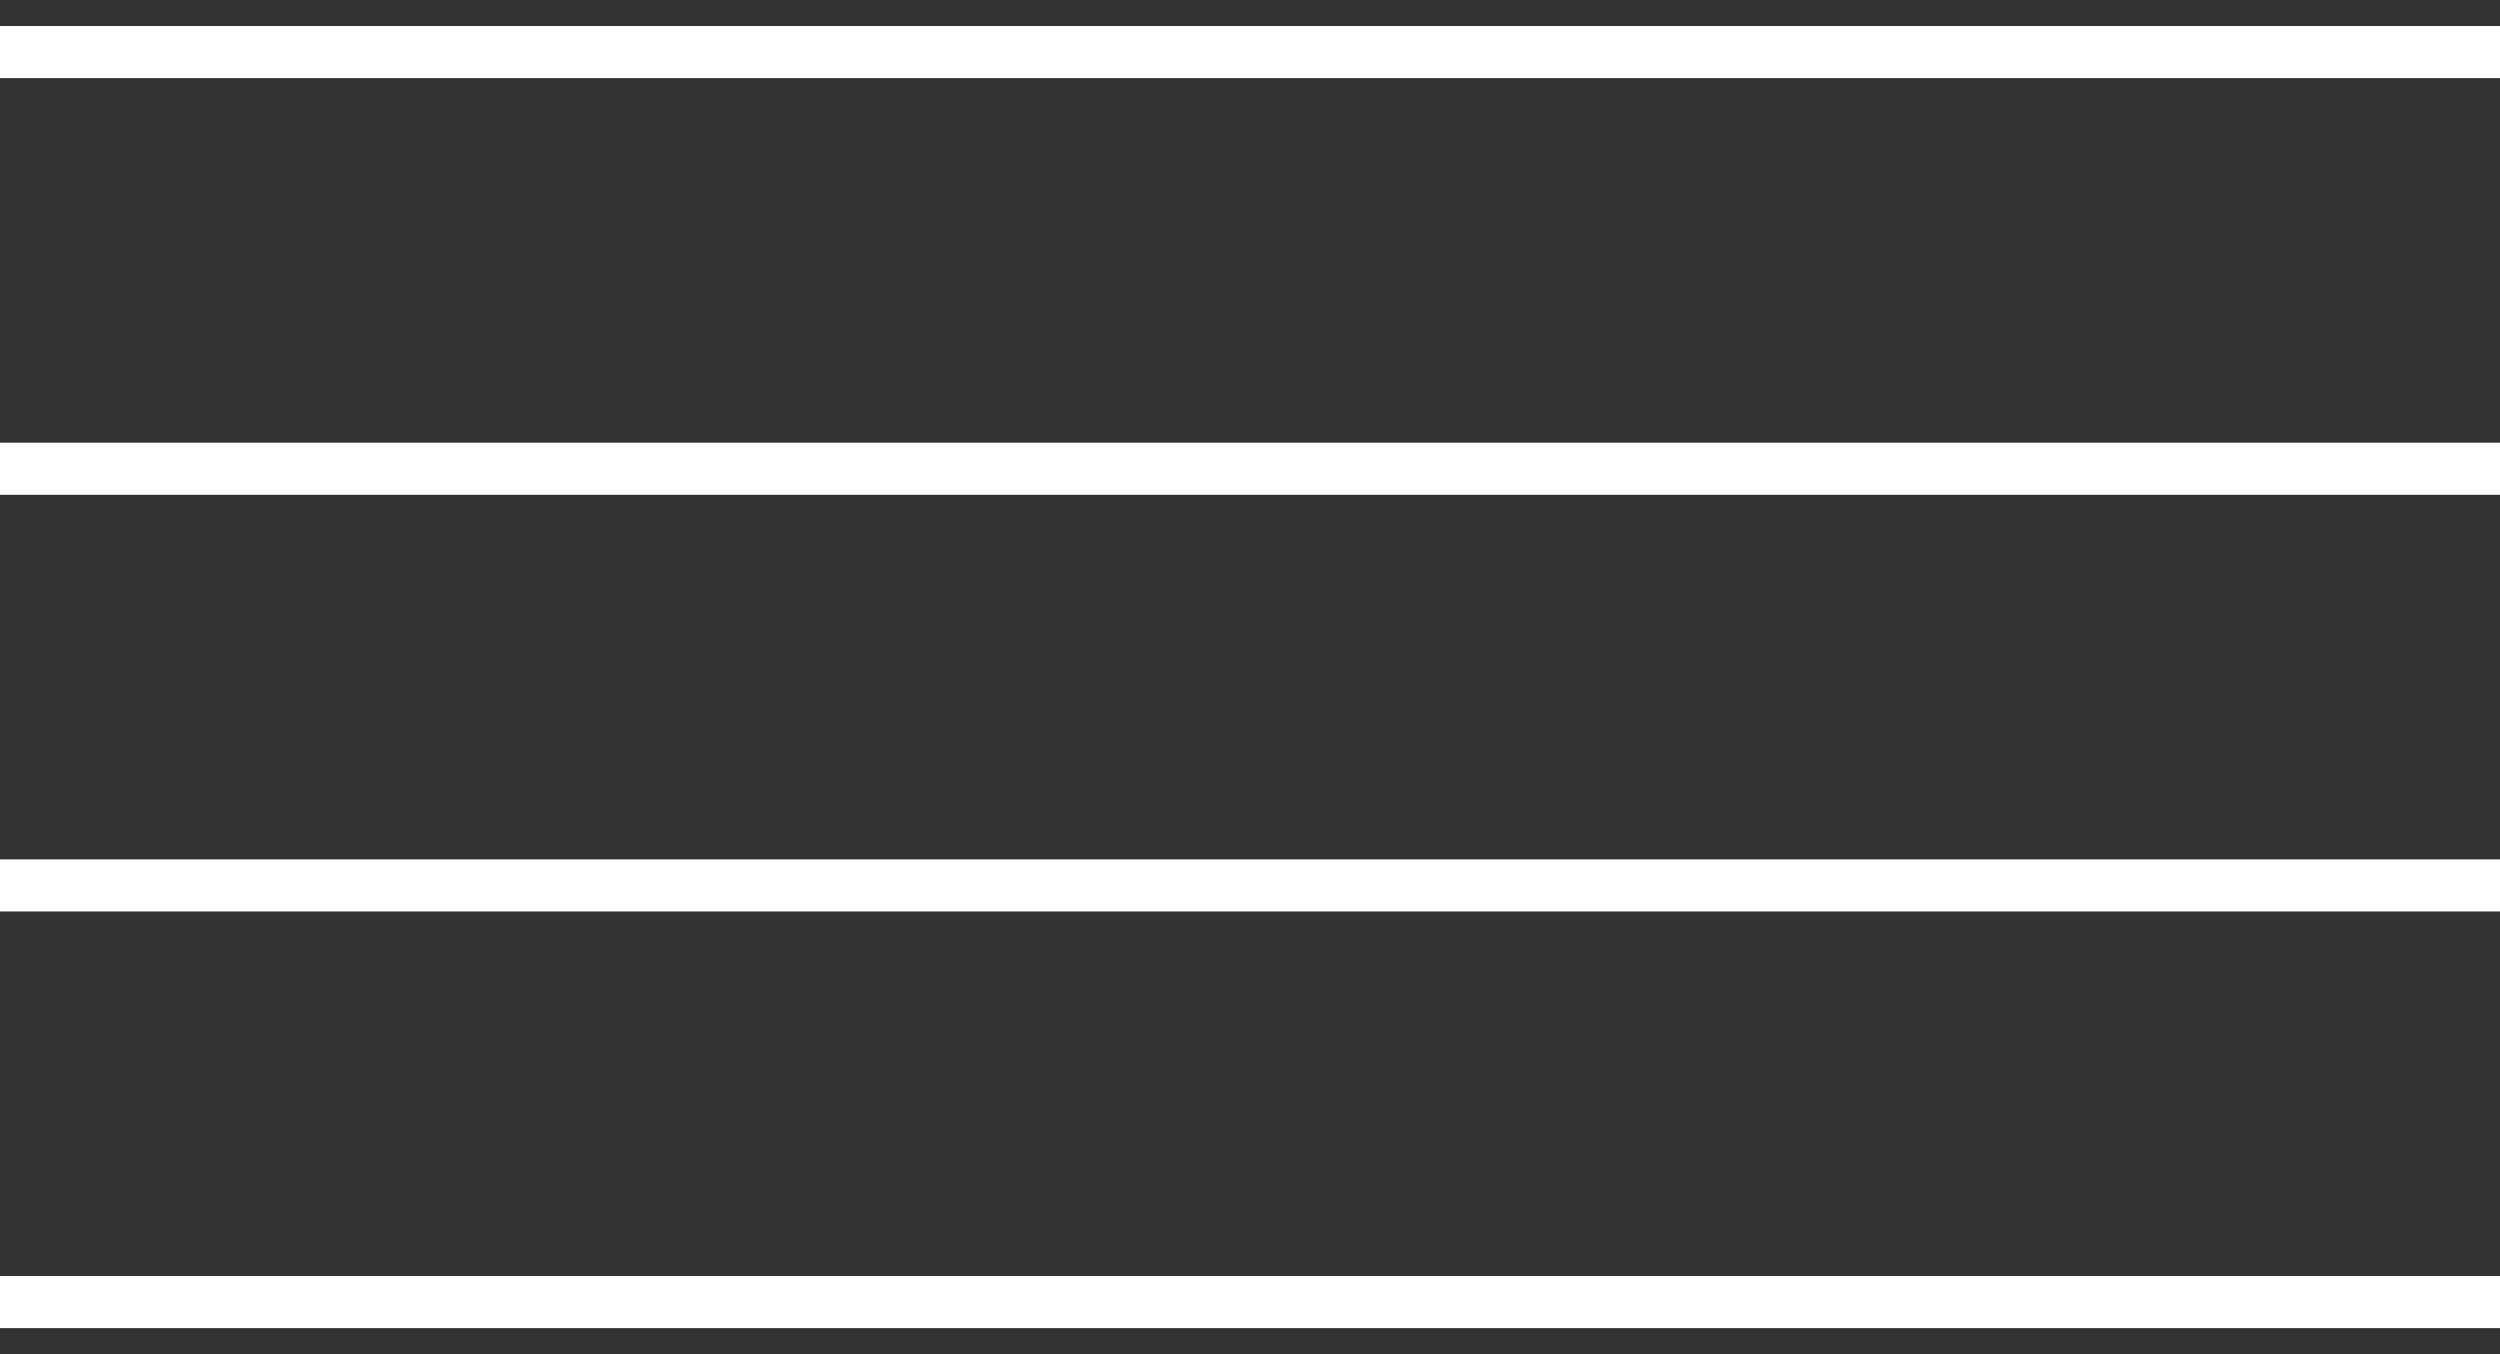 <?xml version="1.0" encoding="UTF-8"?> <svg xmlns="http://www.w3.org/2000/svg" width="48" height="26" viewBox="0 0 48 26" fill="none"><rect x="0" y="0" width="48" height="26" fill="#333333" stroke="none"/> <path d="M0 1H48" stroke="white"></path> <path d="M0 9H48" stroke="white"></path> <path d="M0 17H48" stroke="white"></path> <path d="M0 25H48" stroke="white"></path> </svg> 